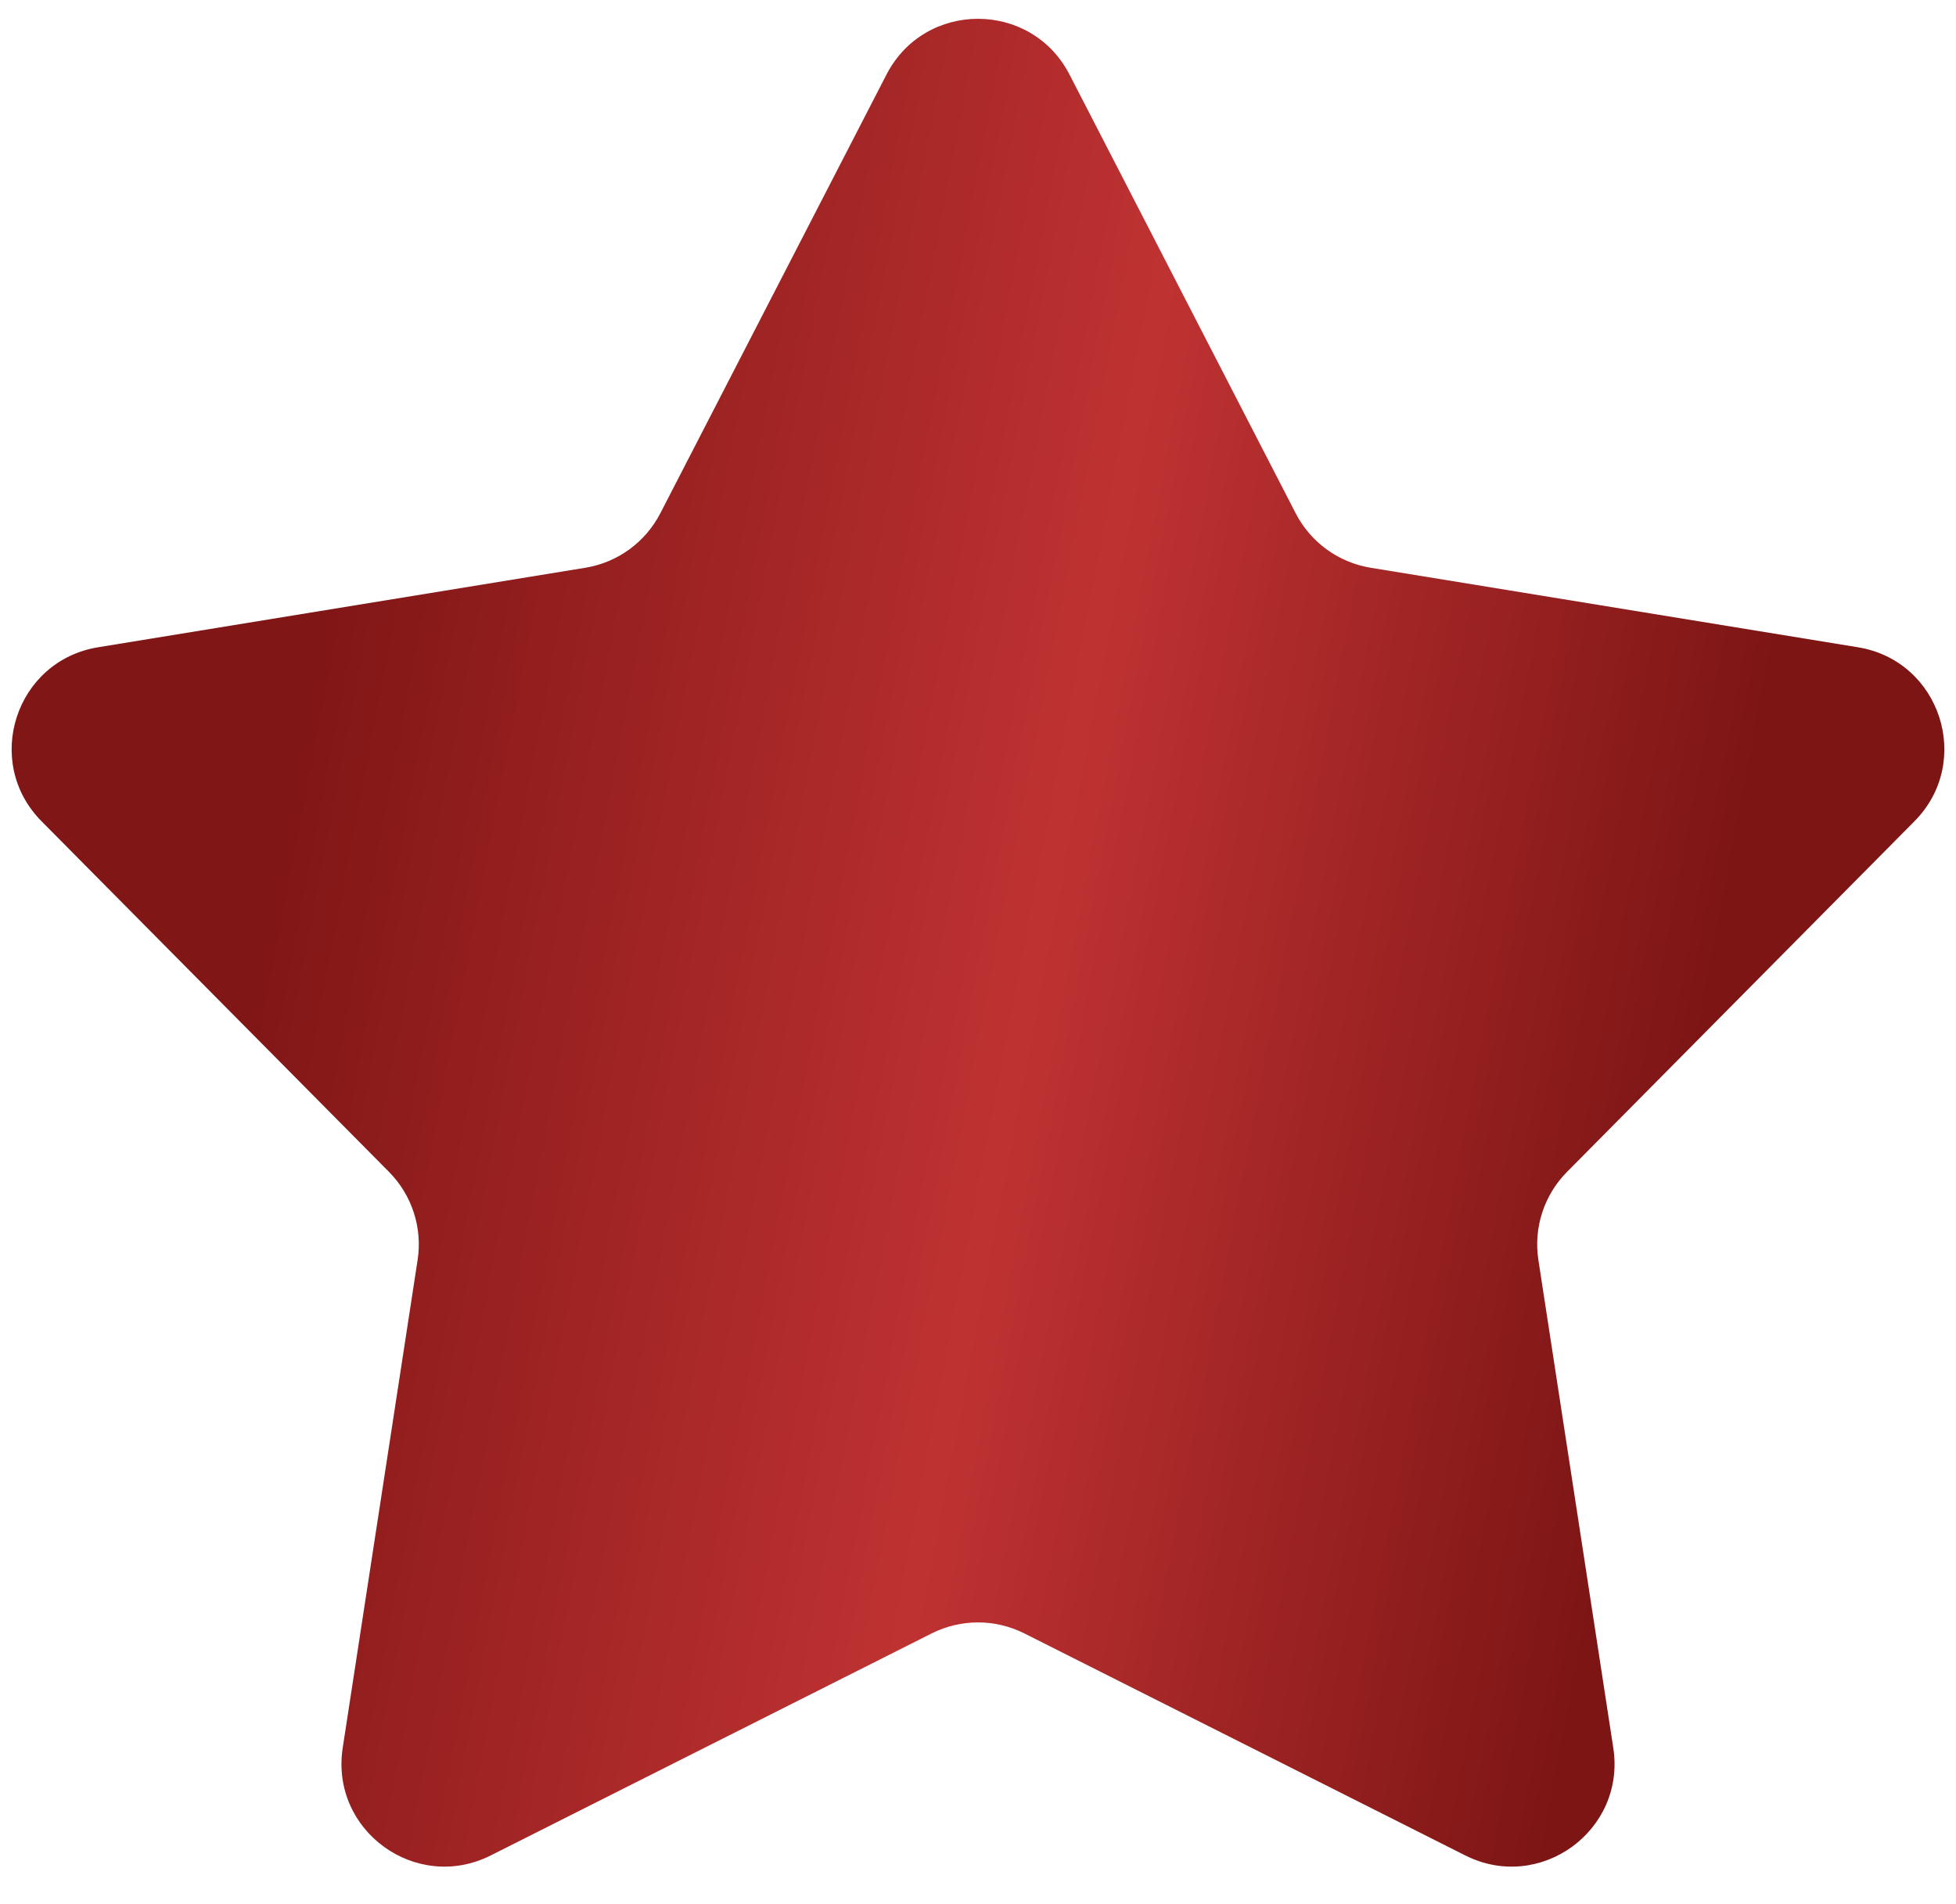 <?xml version="1.0" encoding="UTF-8"?> <svg xmlns="http://www.w3.org/2000/svg" width="38" height="37" viewBox="0 0 38 37" fill="none"><path d="M17.222 1.449C17.967 0.004 20.033 0.004 20.778 1.449L25.172 9.974C25.462 10.537 26.003 10.93 26.628 11.032L36.094 12.577C37.698 12.838 38.337 14.803 37.193 15.958L30.442 22.772C29.997 23.222 29.79 23.857 29.887 24.483L31.342 33.963C31.589 35.57 29.918 36.784 28.466 36.053L19.9 31.739C19.334 31.454 18.666 31.454 18.1 31.739L9.534 36.053C8.082 36.784 6.411 35.57 6.658 33.963L8.113 24.483C8.21 23.857 8.003 23.222 7.558 22.772L0.807 15.958C-0.337 14.803 0.302 12.838 1.906 12.577L11.372 11.032C11.998 10.93 12.537 10.537 12.828 9.974L17.222 1.449Z" fill="url(#paint0_linear_158_16)"></path><defs><linearGradient id="paint0_linear_158_16" x1="8.995" y1="-2" x2="36.397" y2="3.224" gradientUnits="userSpaceOnUse"><stop stop-color="#811616"></stop><stop offset="0.53" stop-color="#BF3232"></stop><stop offset="1" stop-color="#7D1515"></stop></linearGradient></defs></svg> 